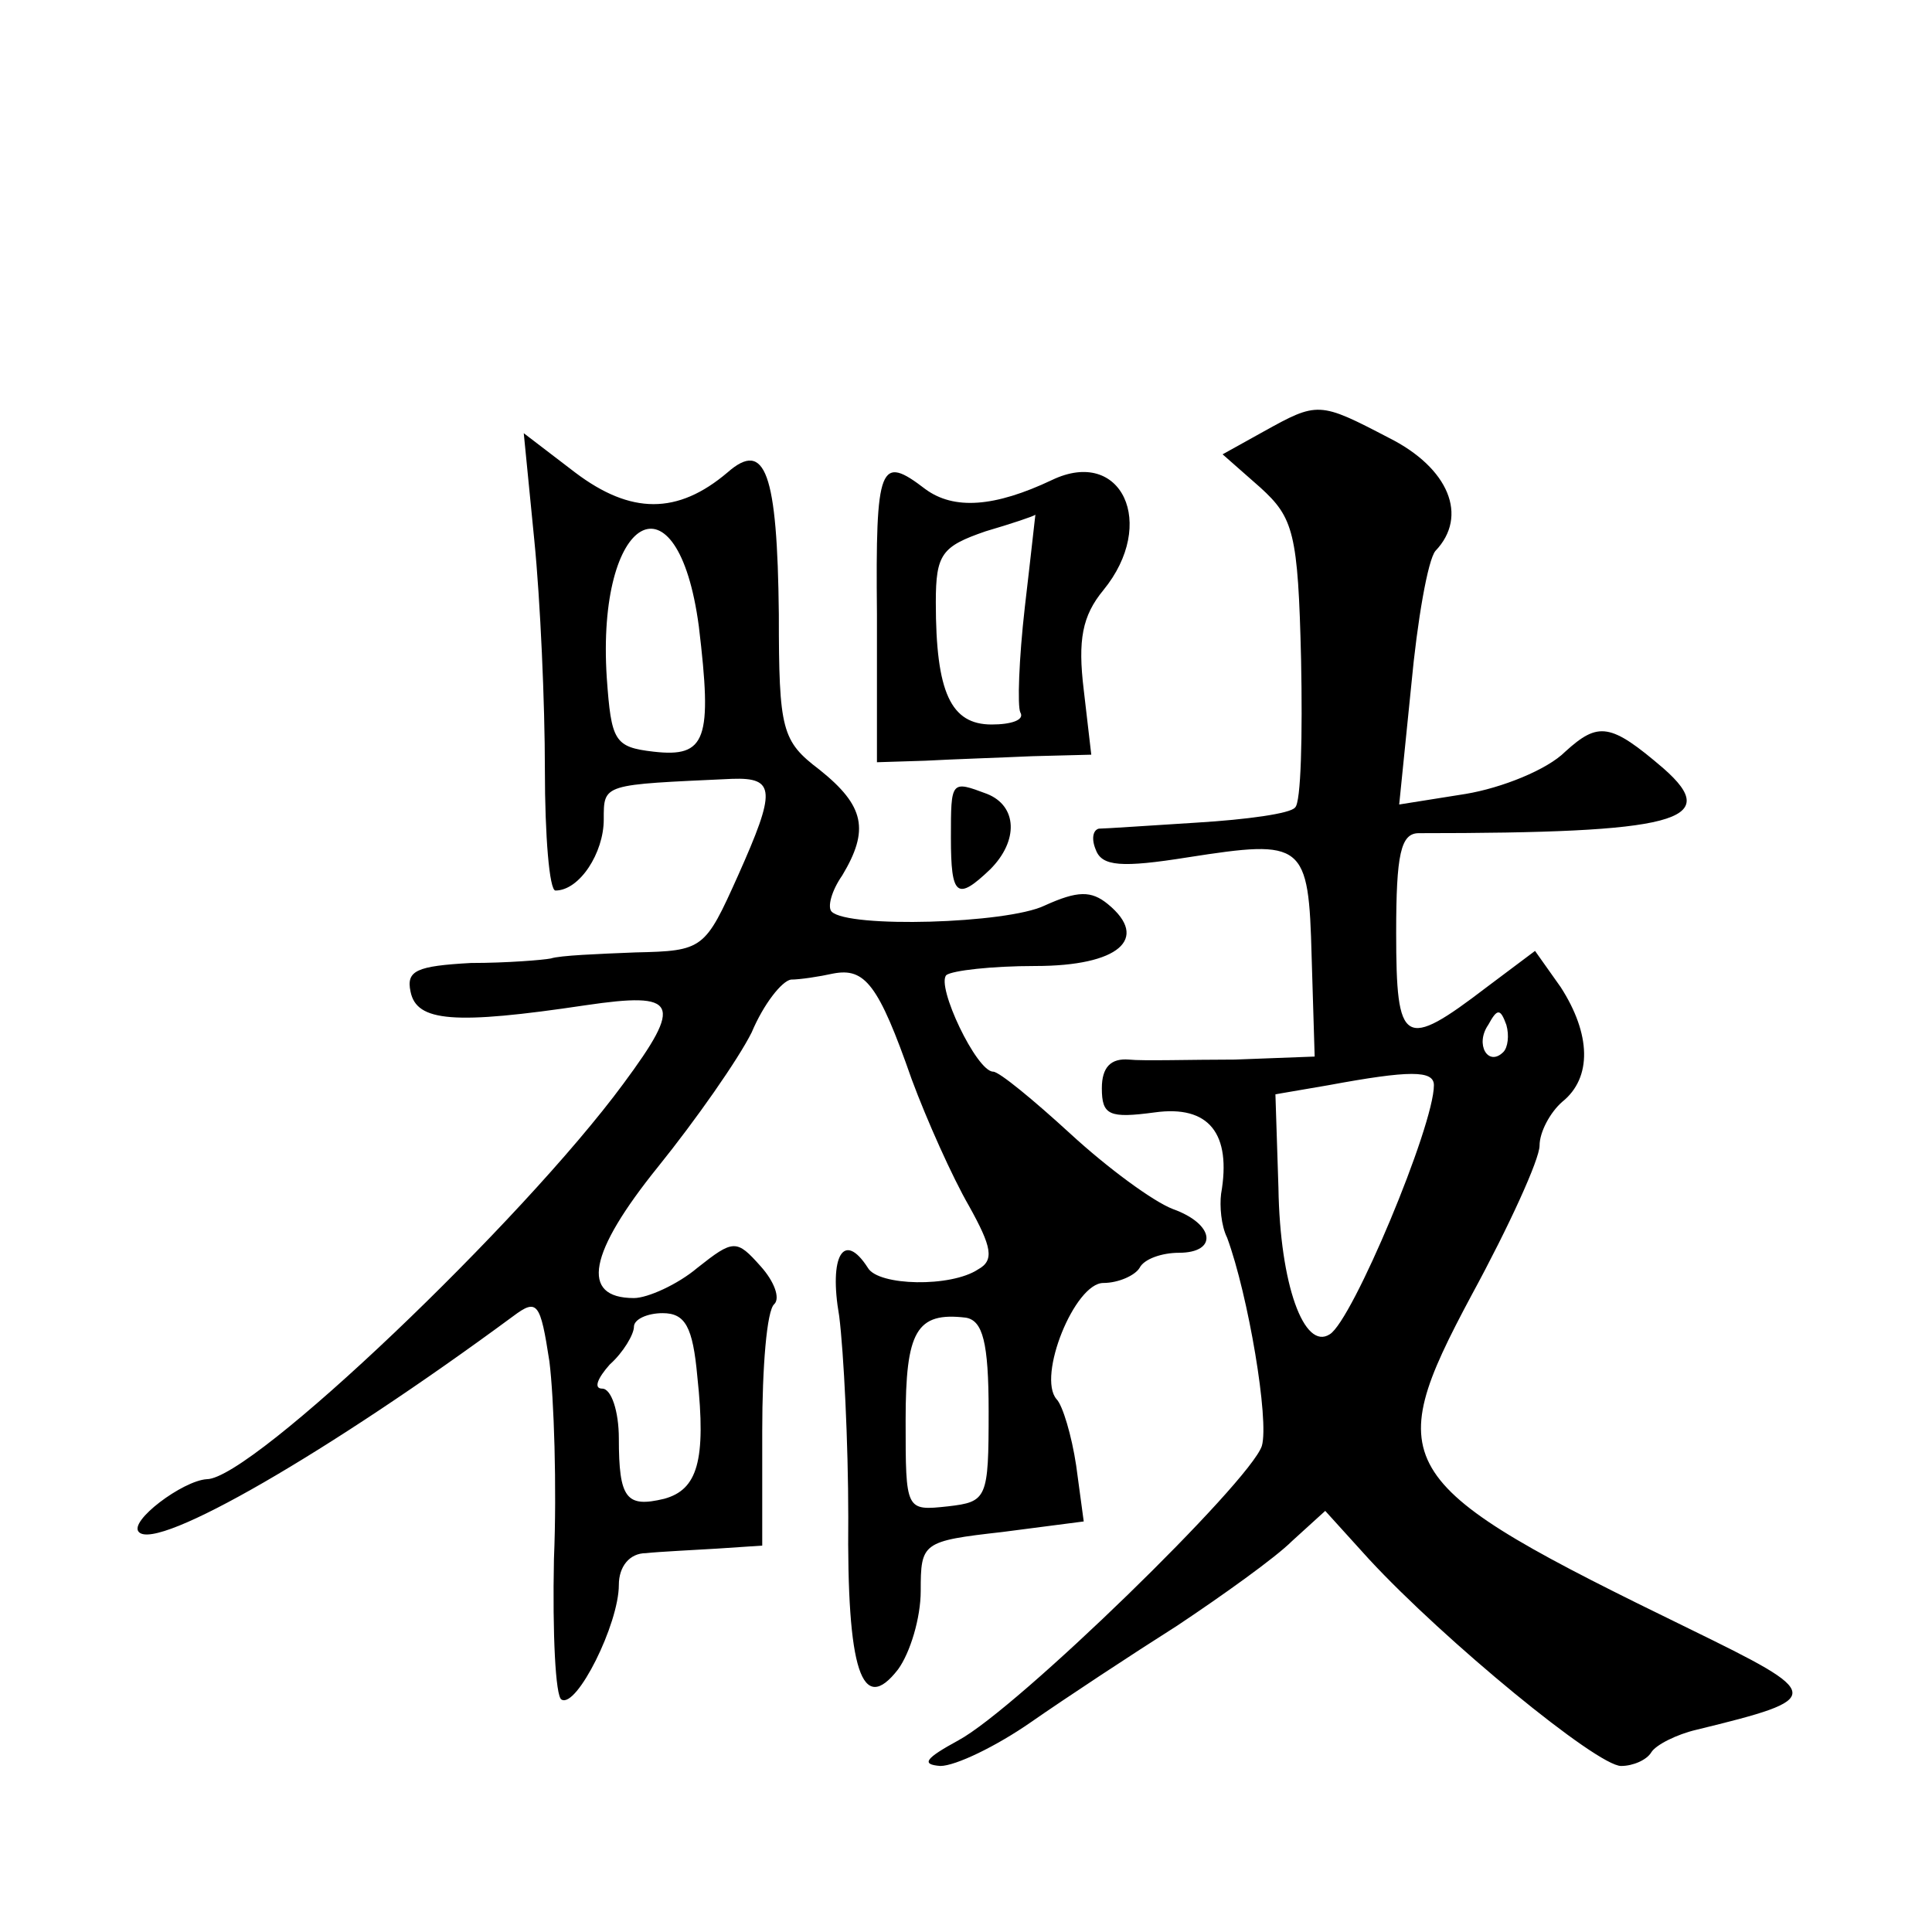 <?xml version="1.0" standalone="no"?>
<!DOCTYPE svg PUBLIC "-//W3C//DTD SVG 20010904//EN"
 "http://www.w3.org/TR/2001/REC-SVG-20010904/DTD/svg10.dtd">
<svg version="1.0" xmlns="http://www.w3.org/2000/svg"
 width="128pt" height="128pt" viewBox="0 0 128 128"
 preserveAspectRatio="xMidYMid meet">
<g transform="translate(0,128) scale(0.1,-0.1)"
fill="#0" stroke="none">
<path d="M837 994 l-27 -15 25 -22 c22 -20 25 -30 27 -114 1 -50 0 -95 -4 -98 -3
-4 -32 -8 -65 -10 -32 -2 -61 -4 -65 -4 -4 -1 -5 -7 -2 -14 4 -11 17 -12 61 -5
77 12 80 10 82 -66 l2 -66 -53 -2 c-29 0 -61 -1 -70 0 -12 1 -18 -5 -18 -19 0 -18
5 -20 35 -16 36 5 51 -14 44 -54 -1 -8 0 -21 4 -29 14 -38 28 -121 23 -138 -8 -24
-162 -174 -201 -195 -22 -12 -25 -16 -12 -17 10 0 37 13 60 29 23 16 67 45 97 64
30 20 65 45 76 56 l22 20 29 -32 c50 -54 151 -137 167 -137 8 0 17 4 20 9 3 5 17
12 30 15 86 21 85 23 -5 67 -197 96 -205 107 -144 221 25 46 45 90 45 99 0 9 7
22 15 29 20 16 19 45 -1 76 l-17 24 -32 -24 c-55 -42 -60 -39 -60 36 0 52 3 66
15 66 170 0 202 8 162 43 -35 30 -43 31 -65 11 -12 -12 -42 -24 -66 -28 l-44 -7
8 79 c4 43 11 83 16 89 22 23 9 55 -31 75 -46 24 -47 24 -83 4z m159 -411 c-10
-10 -19 5 -10 18 6 11 8 11 12 0 2 -7 1 -15 -2 -18z m-46 -22 c0 -27 -54 -156 -69
-165 -17 -11 -33 33 -34 97 l-2 62 35 6 c54 10 70 10 70 0z M354 922 c4 -40 7 -108
7 -152 0 -44 3 -80 7 -80 16 0 32 25 32 47 0 24 -1 23 85 27 29 1 29 -8 4 -64 -22
-49 -23 -50 -68 -51 -25 -1 -50 -2 -56 -4 -5 -1 -29 -3 -53 -3 -36 -2 -43 -5 -40
-19 4 -20 29 -22 116 -9 61 9 65 2 25 -52 -67 -91 -246 -262 -276 -262 -16 -1 -52
-28 -45 -35 12 -13 126 53 248 143 16 12 18 9 24 -30 3 -24 5 -83 3 -131 -1 -49
1 -91 5 -93 10 -6 38 50 38 76 0 12 7 21 18 21 9 1 31 2 47 3 l30 2 0 76 c0 42
3 80 8 84 4 4 0 15 -9 25 -16 18 -18 18 -42 -1 -13 -11 -33 -20 -42 -20 -36 0 -30
30 16 87 25 31 53 71 62 89 8 19 20 34 26 35 6 0 19 2 28 4 21 4 30 -7 52 -70 10
-27 27 -65 38 -84 15 -27 17 -36 6 -42 -18 -12 -66 -11 -73 1 -16 25 -26 8 -19
-32 3 -24 6 -84 6 -133 -1 -102 9 -132 33 -101 8 11 15 34 15 52 0 32 1 33 54 39
l54 7 -5 37 c-3 20 -9 40 -13 44 -13 15 12 77 31 77 10 0 21 5 24 10 3 6 15 10
26 10 26 0 24 19 -4 29 -13 5 -43 27 -68 50 -24 22 -47 41 -51 41 -11 0 -38 57
-31 64 4 3 30 6 59 6 55 0 76 18 48 41 -11 9 -20 9 -42 -1 -25 -12 -130 -15 -141
-4 -3 3 0 14 7 24 18 30 15 46 -15 70 -25 19 -27 26 -27 103 -1 94 -9 116 -34 94
-33 -28 -64 -28 -101 0 l-34 26 7 -71z m109 -57 c9 -75 5 -87 -30 -83 -26 3 -28
7 -31 49 -7 108 47 139 61 34z m-1 -497 c6 -56 0 -75 -22 -81 -25 -6 -30 0 -30
40 0 18 -5 33 -11 33 -6 0 -3 7 5 16 9 8 16 20 16 25 0 5 9 9 19 9 15 0 20 -9 23
-42z m193 -23 c0 -58 -1 -60 -27 -63 -28 -3 -28 -3 -28 57 0 59 7 72 40 68 11 -2
15 -16 15 -62z M581 873 l0 -98 32 1 c18 1 49 2 71 3 l39 1 -5 43 c-4 33 -1 49
13 66 36 44 12 95 -34 73 -38 -18 -65 -20 -84 -6 -30 23 -33 17 -32 -83z m98 5
c-4 -35 -5 -66 -3 -70 3 -5 -6 -8 -19 -8 -27 0 -37 21 -37 81 0 32 4 37 33 47 17
5 32 10 33 11 0 1 -3 -27 -7 -61z M630 725 c0 -39 4 -42 26 -21 19 19 18 42 -2
50 -24 9 -24 9 -24 -29z"/>
</g>
</svg>
